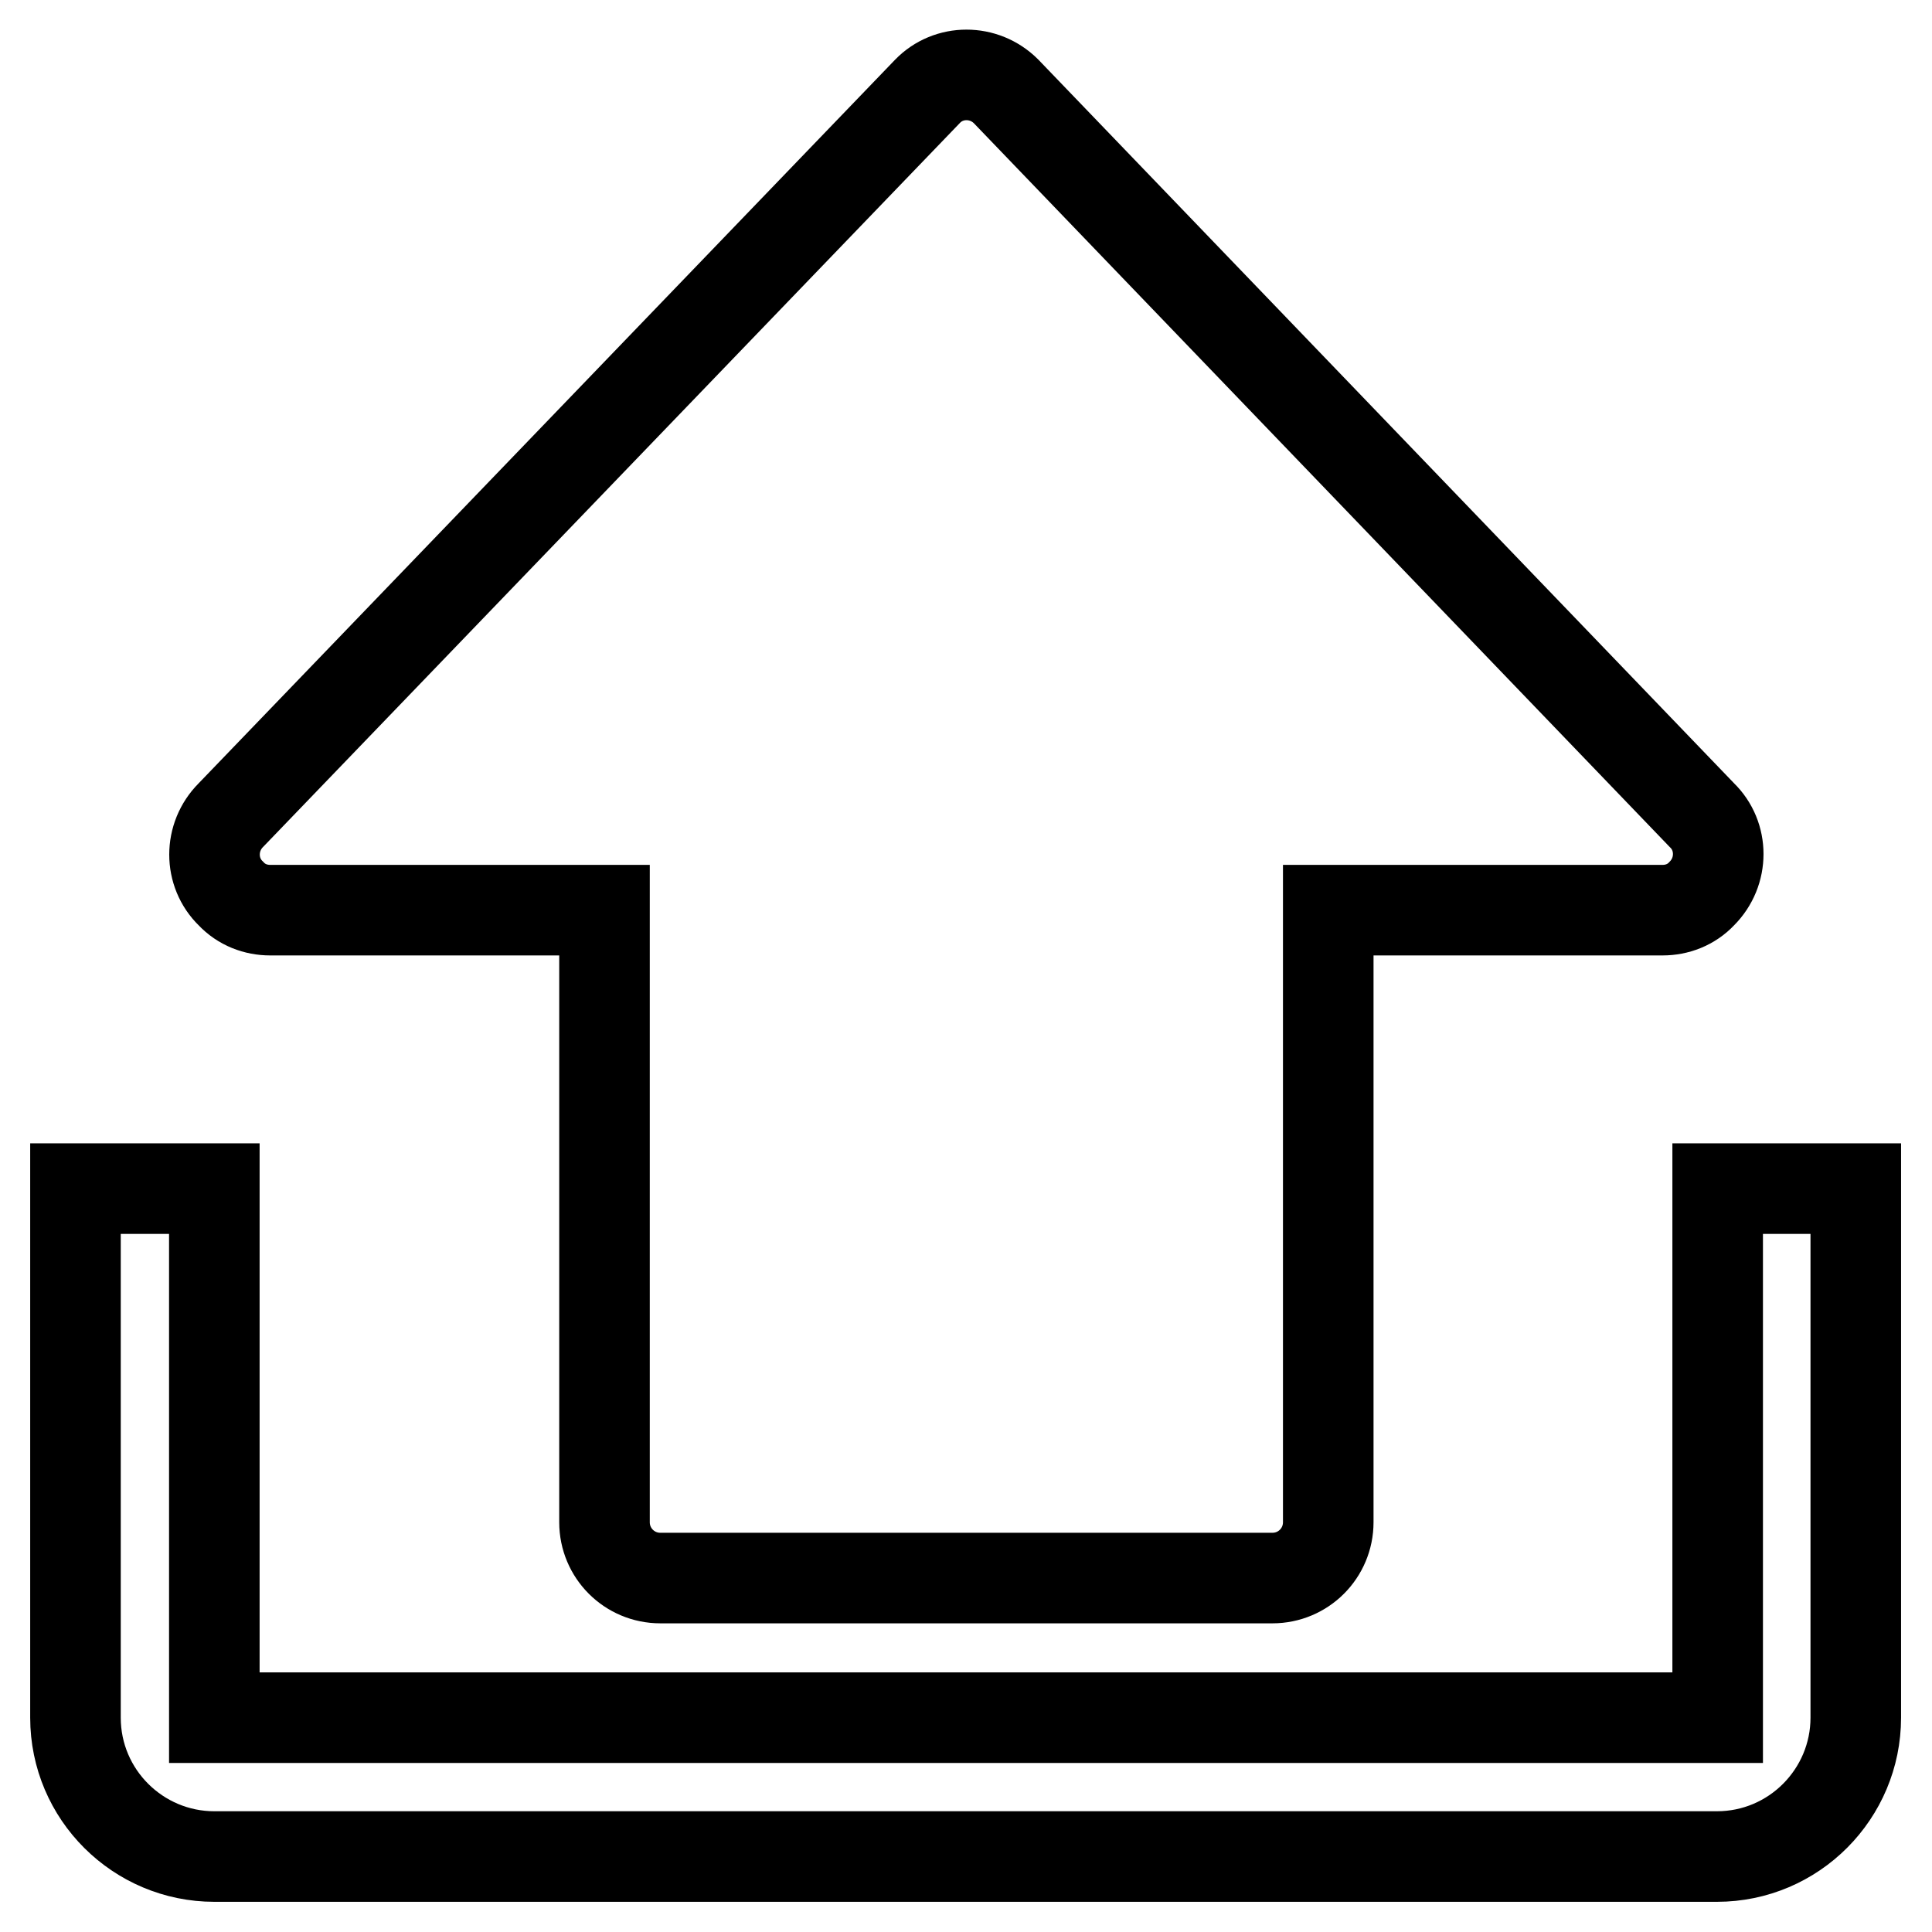 <?xml version="1.0" encoding="utf-8"?>
<!-- Svg Vector Icons : http://www.onlinewebfonts.com/icon -->
<!DOCTYPE svg PUBLIC "-//W3C//DTD SVG 1.1//EN" "http://www.w3.org/Graphics/SVG/1.1/DTD/svg11.dtd">
<svg version="1.1" xmlns="http://www.w3.org/2000/svg" xmlns:xlink="http://www.w3.org/1999/xlink" x="0px" y="0px" viewBox="0 0 256 256" enable-background="new 0 0 256 256" xml:space="preserve">
<g><g><path stroke-width="12" fill-opacity="0" stroke="#000000"  d="M227.6,157.5v70.1H28.4v-70.1H10v70.1l0,0c0,10.2,8.3,18.4,18.4,18.4l0,0h199.1l0,0c10.2,0,18.4-8.3,18.4-18.4v-70.1H227.6z"/><path stroke-width="12" fill-opacity="0" stroke="#000000"  d="M35.8,120.6h44.3v81.1c0,4.1,3.3,7.4,7.4,7.4h81.1c4.1,0,7.4-3.3,7.4-7.4v-81.1h44.3c1.9,0,3.8-0.7,5.2-2.2c2.9-2.9,2.9-7.6,0-10.4l-92.2-95.9c-2.9-2.9-7.6-2.9-10.4,0L30.6,108c-2.9,2.9-2.9,7.6,0,10.4C32,119.9,33.9,120.6,35.8,120.6z"/></g></g>
</svg>